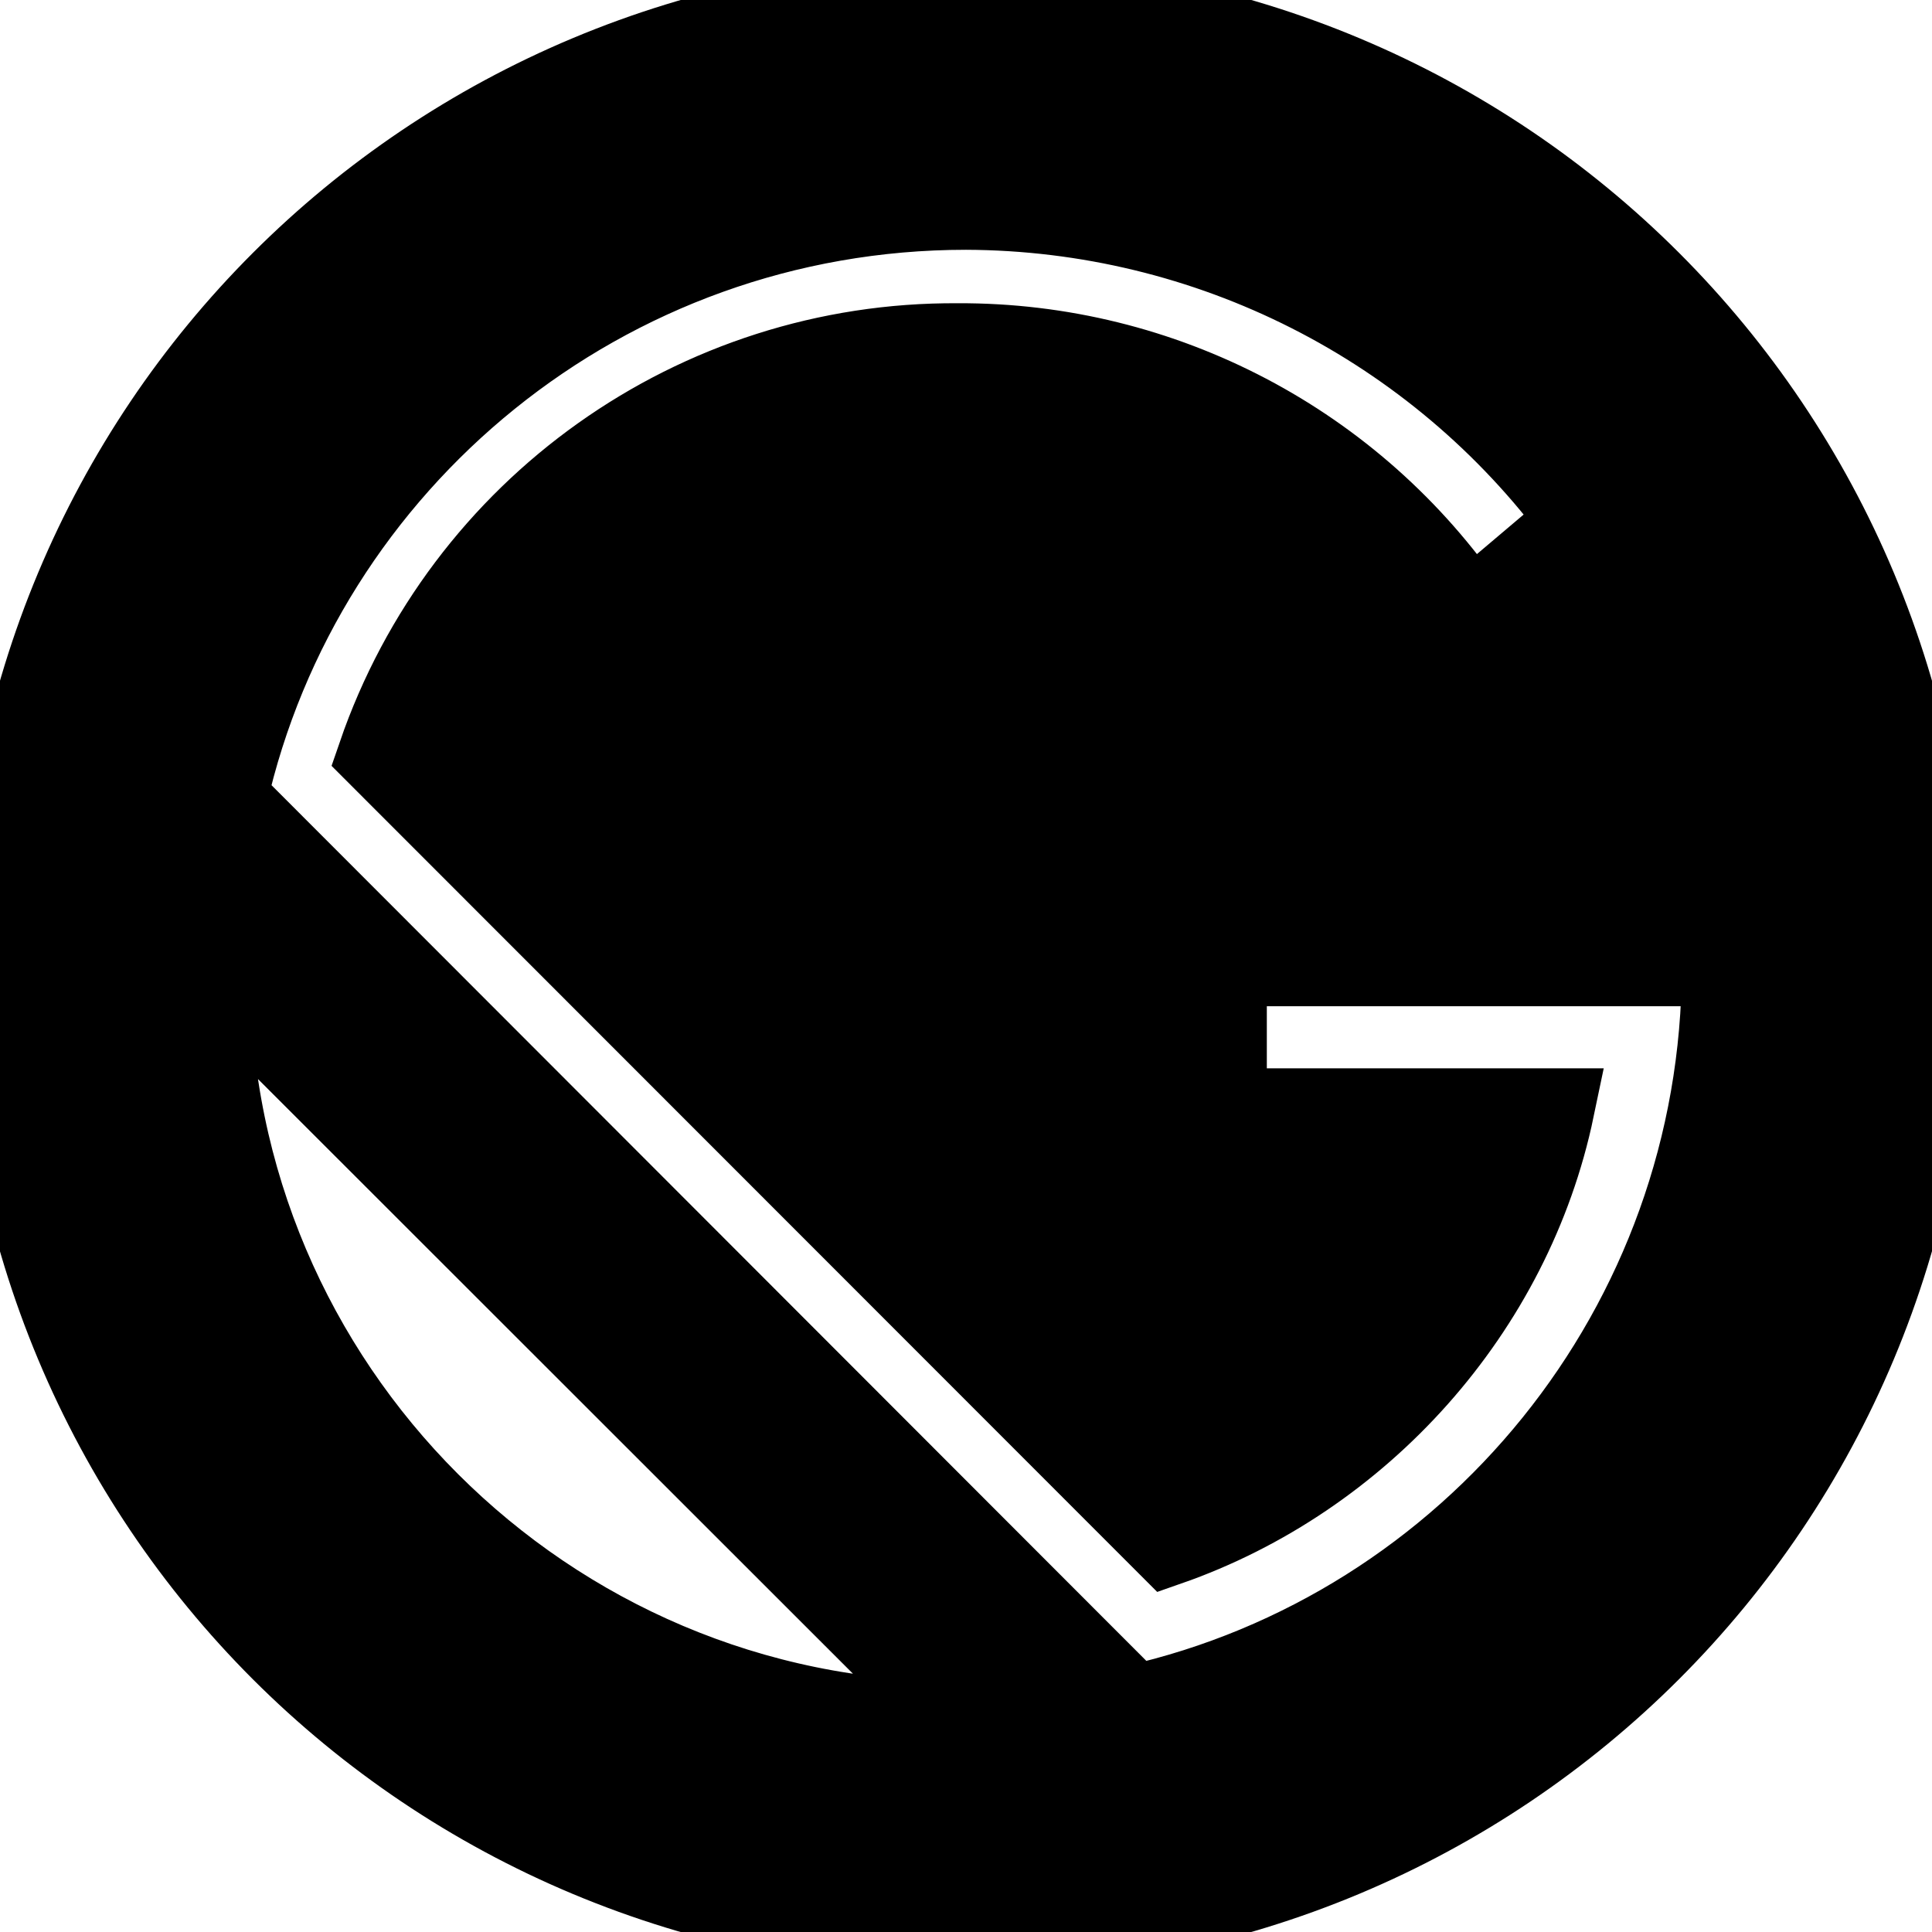 <svg xmlns="http://www.w3.org/2000/svg" viewBox="0 0 24 24" fill="none" stroke="currentColor"><g clip-path="url(#clip0_950_624)"><path d="M12 0C5.323 0 0 5.317 0 12C0 18.683 5.317 24 12 24C18.683 24 24 18.677 24 12C24 5.323 18.683 0 12 0ZM2.608 12.101L11.899 21.387C6.784 21.392 2.608 17.216 2.608 12.101ZM14.085 21.184L2.821 9.909C3.76 5.733 7.515 2.603 12 2.603C15.008 2.613 17.835 4.043 19.616 6.464L18.261 7.611C16.827 5.509 14.443 4.256 11.899 4.267C8.645 4.245 5.749 6.309 4.693 9.381L14.507 19.2C16.907 18.363 18.784 16.277 19.307 13.771H15.237V12H21.392C21.392 16.485 18.261 20.245 14.085 21.184Z" fill="currentColor"/></g><defs><clipPath id="clip0_950_624"><rect width="24" height="24" fill="white"/></clipPath></defs></svg>